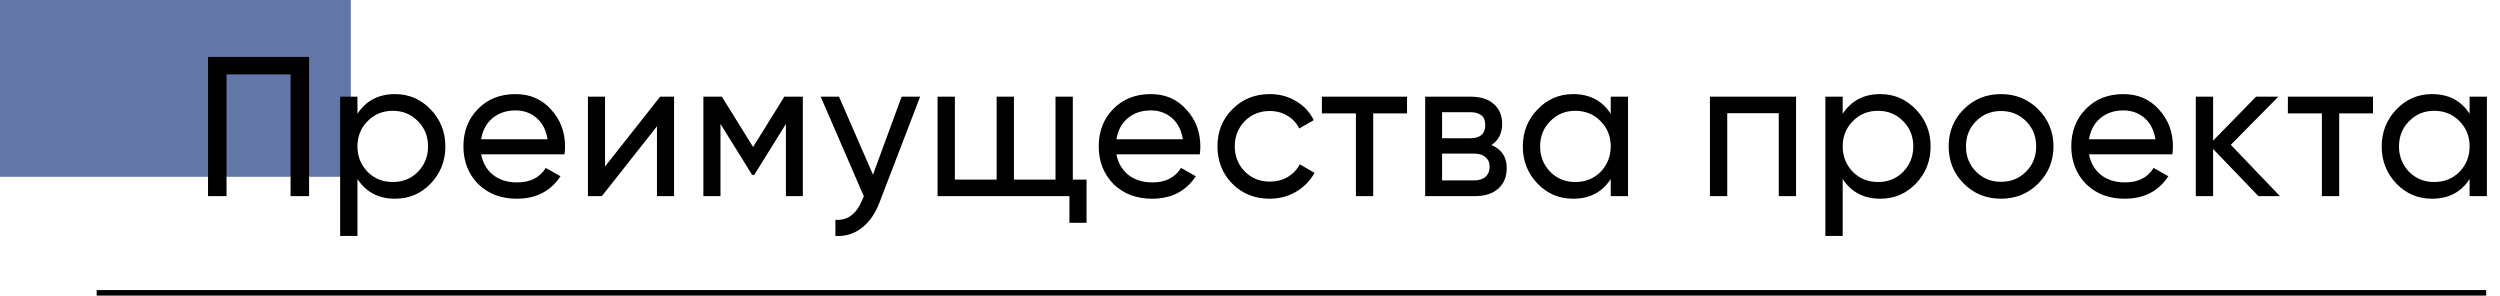 <?xml version="1.0" encoding="UTF-8"?> <svg xmlns="http://www.w3.org/2000/svg" width="905" height="107" viewBox="0 0 905 107" fill="none"> <rect width="127" height="64" fill="#0F2F7A" fill-opacity="0.65"></rect> <path d="M75.31 20.6H111.886V71H105.19V26.936H82.006V71H75.31V20.6ZM143.004 34.064C148.044 34.064 152.34 35.912 155.892 39.608C159.444 43.304 161.22 47.768 161.22 53C161.22 58.28 159.444 62.768 155.892 66.464C152.388 70.112 148.092 71.936 143.004 71.936C137.052 71.936 132.516 69.56 129.396 64.808V85.4H123.132V35H129.396V41.192C132.516 36.44 137.052 34.064 143.004 34.064ZM142.212 65.888C145.812 65.888 148.836 64.664 151.284 62.216C153.732 59.672 154.956 56.6 154.956 53C154.956 49.352 153.732 46.304 151.284 43.856C148.836 41.36 145.812 40.112 142.212 40.112C138.564 40.112 135.516 41.36 133.068 43.856C130.62 46.304 129.396 49.352 129.396 53C129.396 56.6 130.62 59.672 133.068 62.216C135.516 64.664 138.564 65.888 142.212 65.888ZM204.335 55.88H174.167C174.791 59.048 176.255 61.544 178.559 63.368C180.863 65.144 183.743 66.032 187.199 66.032C191.951 66.032 195.407 64.28 197.567 60.776L202.895 63.8C199.343 69.224 194.063 71.936 187.055 71.936C181.391 71.936 176.735 70.16 173.087 66.608C169.535 62.96 167.759 58.424 167.759 53C167.759 47.528 169.511 43.016 173.015 39.464C176.519 35.864 181.055 34.064 186.623 34.064C191.903 34.064 196.199 35.936 199.511 39.68C202.871 43.328 204.551 47.792 204.551 53.072C204.551 53.984 204.479 54.92 204.335 55.88ZM186.623 39.968C183.311 39.968 180.527 40.904 178.271 42.776C176.063 44.648 174.695 47.192 174.167 50.408H198.215C197.687 47.096 196.367 44.528 194.255 42.704C192.143 40.88 189.599 39.968 186.623 39.968ZM219.023 60.272L238.967 35H244.007V71H237.815V45.728L217.871 71H212.831V35H219.023V60.272ZM283.926 35H290.622V71H284.502V44.864L273.054 63.296H272.262L260.814 44.864V71H254.622V35H261.318L272.622 53.216L283.926 35ZM316.025 63.224L326.393 35H333.089L318.401 73.232C316.865 77.312 314.705 80.408 311.921 82.52C309.137 84.68 305.969 85.64 302.417 85.4V79.568C306.785 79.904 310.025 77.504 312.137 72.368L312.713 71.072L297.089 35H303.713L316.025 63.224ZM388.359 35V65.024H393.327V80.648H387.135V71H339.399V35H345.663V65.024H360.783V35H367.047V65.024H382.095V35H388.359ZM434.313 55.88H404.145C404.769 59.048 406.233 61.544 408.537 63.368C410.841 65.144 413.721 66.032 417.177 66.032C421.929 66.032 425.385 64.28 427.545 60.776L432.873 63.8C429.321 69.224 424.041 71.936 417.033 71.936C411.369 71.936 406.713 70.16 403.065 66.608C399.513 62.96 397.737 58.424 397.737 53C397.737 47.528 399.489 43.016 402.993 39.464C406.497 35.864 411.033 34.064 416.601 34.064C421.881 34.064 426.177 35.936 429.489 39.68C432.849 43.328 434.529 47.792 434.529 53.072C434.529 53.984 434.457 54.92 434.313 55.88ZM416.601 39.968C413.289 39.968 410.505 40.904 408.249 42.776C406.041 44.648 404.673 47.192 404.145 50.408H428.193C427.665 47.096 426.345 44.528 424.233 42.704C422.121 40.88 419.577 39.968 416.601 39.968ZM459.659 71.936C454.235 71.936 449.723 70.136 446.123 66.536C442.523 62.888 440.723 58.376 440.723 53C440.723 47.624 442.523 43.136 446.123 39.536C449.723 35.888 454.235 34.064 459.659 34.064C463.211 34.064 466.403 34.928 469.235 36.656C472.067 38.336 474.179 40.616 475.571 43.496L470.315 46.52C469.403 44.6 467.987 43.064 466.067 41.912C464.195 40.76 462.059 40.184 459.659 40.184C456.059 40.184 453.035 41.408 450.587 43.856C448.187 46.352 446.987 49.4 446.987 53C446.987 56.552 448.187 59.576 450.587 62.072C453.035 64.52 456.059 65.744 459.659 65.744C462.059 65.744 464.219 65.192 466.139 64.088C468.059 62.936 469.523 61.4 470.531 59.48L475.859 62.576C474.275 65.456 472.043 67.736 469.163 69.416C466.283 71.096 463.115 71.936 459.659 71.936ZM478.529 35H509.345V41.048H497.105V71H490.841V41.048H478.529V35ZM539.891 52.496C543.587 54.032 545.435 56.816 545.435 60.848C545.435 63.92 544.427 66.392 542.411 68.264C540.395 70.088 537.563 71 533.915 71H515.915V35H532.475C536.027 35 538.787 35.888 540.755 37.664C542.771 39.44 543.779 41.816 543.779 44.792C543.779 48.248 542.483 50.816 539.891 52.496ZM532.187 40.616H522.035V50.048H532.187C535.835 50.048 537.659 48.44 537.659 45.224C537.659 42.152 535.835 40.616 532.187 40.616ZM522.035 65.312H533.555C535.379 65.312 536.771 64.88 537.731 64.016C538.739 63.152 539.243 61.928 539.243 60.344C539.243 58.856 538.739 57.704 537.731 56.888C536.771 56.024 535.379 55.592 533.555 55.592H522.035V65.312ZM583.084 41.192V35H589.348V71H583.084V64.808C580.012 69.56 575.476 71.936 569.476 71.936C564.388 71.936 560.092 70.112 556.588 66.464C553.036 62.768 551.26 58.28 551.26 53C551.26 47.768 553.036 43.304 556.588 39.608C560.14 35.912 564.436 34.064 569.476 34.064C575.476 34.064 580.012 36.44 583.084 41.192ZM570.268 65.888C573.916 65.888 576.964 64.664 579.412 62.216C581.86 59.672 583.084 56.6 583.084 53C583.084 49.352 581.86 46.304 579.412 43.856C576.964 41.36 573.916 40.112 570.268 40.112C566.668 40.112 563.644 41.36 561.196 43.856C558.748 46.304 557.524 49.352 557.524 53C557.524 56.6 558.748 59.672 561.196 62.216C563.644 64.664 566.668 65.888 570.268 65.888ZM618.999 35H650.175V71H643.911V40.976H625.263V71H618.999V35ZM680.661 34.064C685.701 34.064 689.997 35.912 693.549 39.608C697.101 43.304 698.877 47.768 698.877 53C698.877 58.28 697.101 62.768 693.549 66.464C690.045 70.112 685.749 71.936 680.661 71.936C674.709 71.936 670.173 69.56 667.053 64.808V85.4H660.789V35H667.053V41.192C670.173 36.44 674.709 34.064 680.661 34.064ZM679.869 65.888C683.469 65.888 686.493 64.664 688.941 62.216C691.389 59.672 692.613 56.6 692.613 53C692.613 49.352 691.389 46.304 688.941 43.856C686.493 41.36 683.469 40.112 679.869 40.112C676.221 40.112 673.173 41.36 670.725 43.856C668.277 46.304 667.053 49.352 667.053 53C667.053 56.6 668.277 59.672 670.725 62.216C673.173 64.664 676.221 65.888 679.869 65.888ZM737.816 66.464C734.168 70.112 729.68 71.936 724.352 71.936C719.024 71.936 714.536 70.112 710.888 66.464C707.24 62.816 705.416 58.328 705.416 53C705.416 47.672 707.24 43.184 710.888 39.536C714.536 35.888 719.024 34.064 724.352 34.064C729.68 34.064 734.168 35.888 737.816 39.536C741.512 43.232 743.36 47.72 743.36 53C743.36 58.28 741.512 62.768 737.816 66.464ZM724.352 65.816C727.952 65.816 730.976 64.592 733.424 62.144C735.872 59.696 737.096 56.648 737.096 53C737.096 49.352 735.872 46.304 733.424 43.856C730.976 41.408 727.952 40.184 724.352 40.184C720.8 40.184 717.8 41.408 715.352 43.856C712.904 46.304 711.68 49.352 711.68 53C711.68 56.648 712.904 59.696 715.352 62.144C717.8 64.592 720.8 65.816 724.352 65.816ZM786.385 55.88H756.217C756.841 59.048 758.305 61.544 760.609 63.368C762.913 65.144 765.793 66.032 769.249 66.032C774.001 66.032 777.457 64.28 779.617 60.776L784.945 63.8C781.393 69.224 776.113 71.936 769.105 71.936C763.441 71.936 758.785 70.16 755.137 66.608C751.585 62.96 749.809 58.424 749.809 53C749.809 47.528 751.561 43.016 755.065 39.464C758.569 35.864 763.105 34.064 768.673 34.064C773.953 34.064 778.249 35.936 781.561 39.68C784.921 43.328 786.601 47.792 786.601 53.072C786.601 53.984 786.529 54.92 786.385 55.88ZM768.673 39.968C765.361 39.968 762.577 40.904 760.321 42.776C758.113 44.648 756.745 47.192 756.217 50.408H780.265C779.737 47.096 778.417 44.528 776.305 42.704C774.193 40.88 771.649 39.968 768.673 39.968ZM807.553 52.424L825.337 71H817.561L801.145 53.936V71H794.881V35H801.145V50.912L816.697 35H824.761L807.553 52.424ZM828.21 35H859.026V41.048H846.786V71H840.522V41.048H828.21V35ZM893.998 41.192V35H900.262V71H893.998V64.808C890.926 69.56 886.39 71.936 880.39 71.936C875.302 71.936 871.006 70.112 867.502 66.464C863.95 62.768 862.174 58.28 862.174 53C862.174 47.768 863.95 43.304 867.502 39.608C871.054 35.912 875.35 34.064 880.39 34.064C886.39 34.064 890.926 36.44 893.998 41.192ZM881.182 65.888C884.83 65.888 887.878 64.664 890.326 62.216C892.774 59.672 893.998 56.6 893.998 53C893.998 49.352 892.774 46.304 890.326 43.856C887.878 41.36 884.83 40.112 881.182 40.112C877.582 40.112 874.558 41.36 872.11 43.856C869.662 46.304 868.438 49.352 868.438 53C868.438 56.6 869.662 59.672 872.11 62.216C874.558 64.664 877.582 65.888 881.182 65.888Z" fill="black"></path> <line x1="35" y1="106" x2="900" y2="106" stroke="black" stroke-width="2"></line> </svg> 